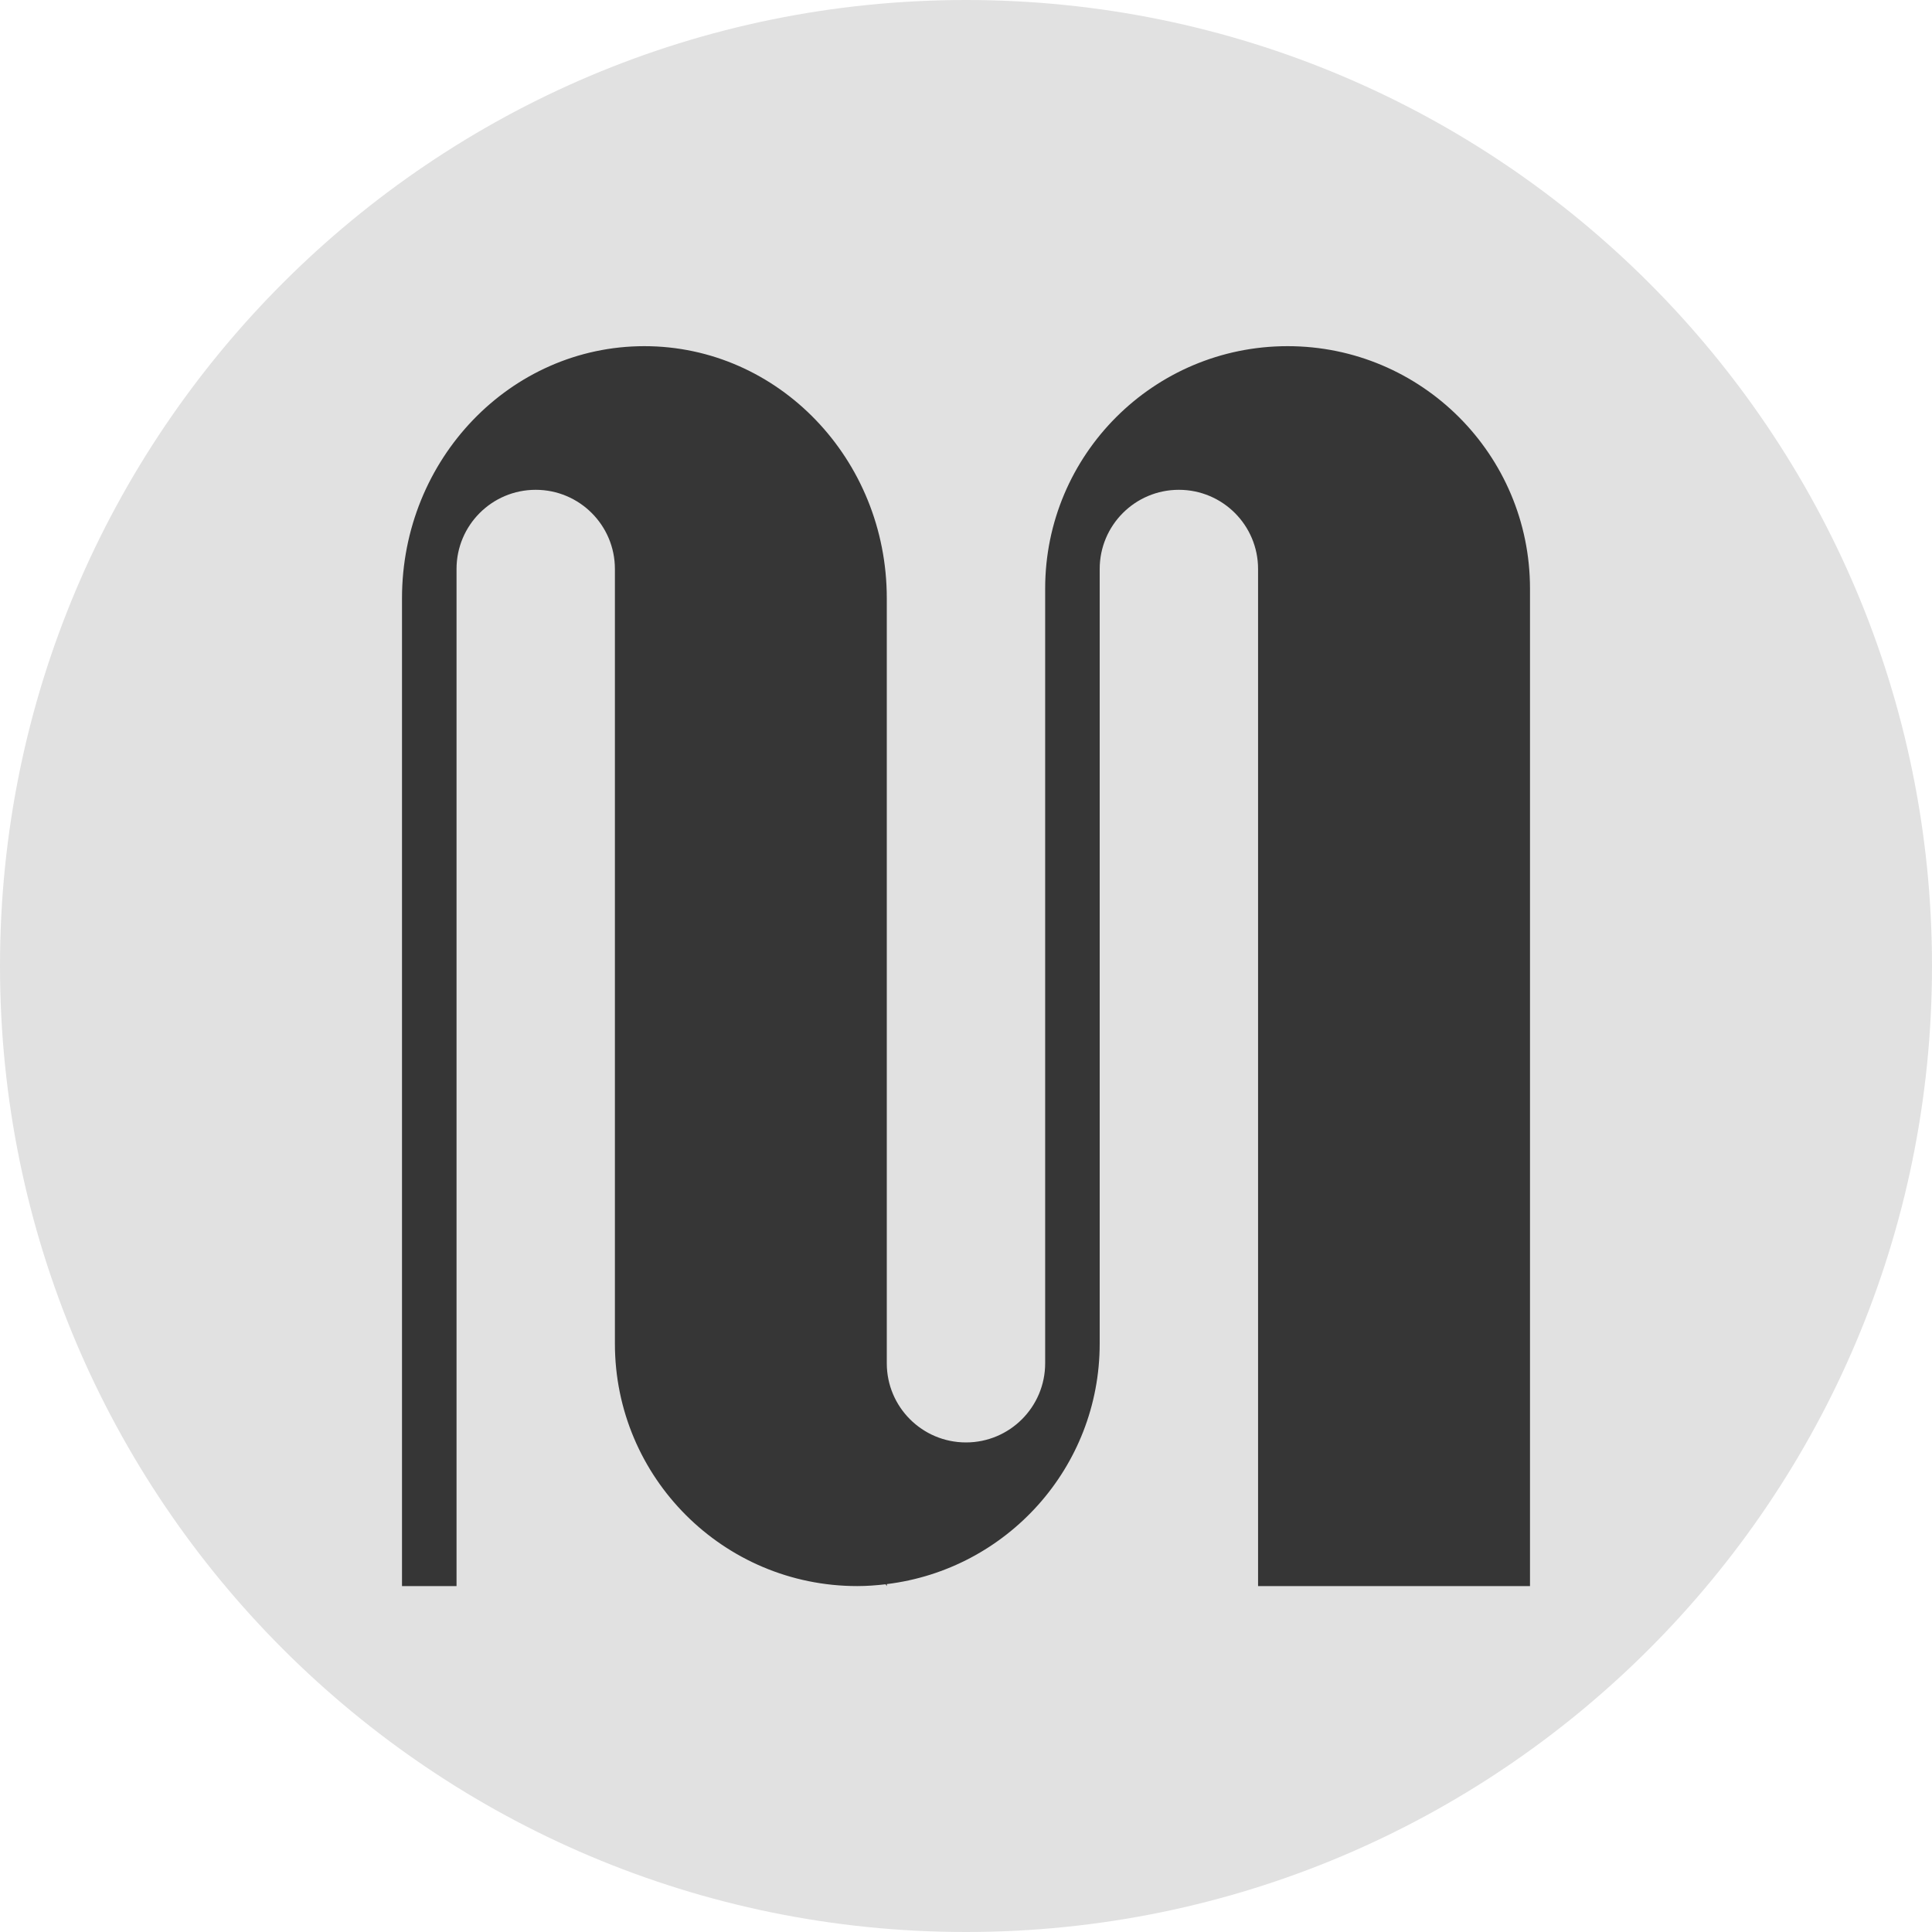 <svg xmlns="http://www.w3.org/2000/svg" width="40" height="40" viewBox="0 0 40 40" fill="none"><path d="M20 40C31.046 40 40 31.046 40 20C40 8.954 31.046 0 20 0C8.954 0 0 8.954 0 20C0 31.046 8.954 40 20 40Z" fill="#E1E1E1"></path><path d="M26.658 7.167C23.886 7.167 21.639 9.414 21.639 12.186V28.225C21.639 29.13 20.905 29.864 20 29.864C19.093 29.864 18.36 29.13 18.36 28.225V12.386C18.36 9.504 16.113 7.167 13.341 7.167C10.569 7.167 8.323 9.504 8.323 12.386V32.838H9.452V11.78C9.452 10.875 10.185 10.141 11.091 10.141C11.997 10.141 12.731 10.875 12.731 11.78V27.819C12.731 30.591 14.977 32.838 17.749 32.838C17.947 32.838 18.142 32.823 18.335 32.801L18.361 32.838V32.797C20.843 32.494 22.768 30.383 22.768 27.819V11.78C22.768 10.875 23.501 10.141 24.407 10.141C25.314 10.141 26.047 10.875 26.047 11.78V32.838H31.677V12.186C31.677 9.414 29.43 7.167 26.658 7.167H26.658Z" fill="#363636"></path></svg>